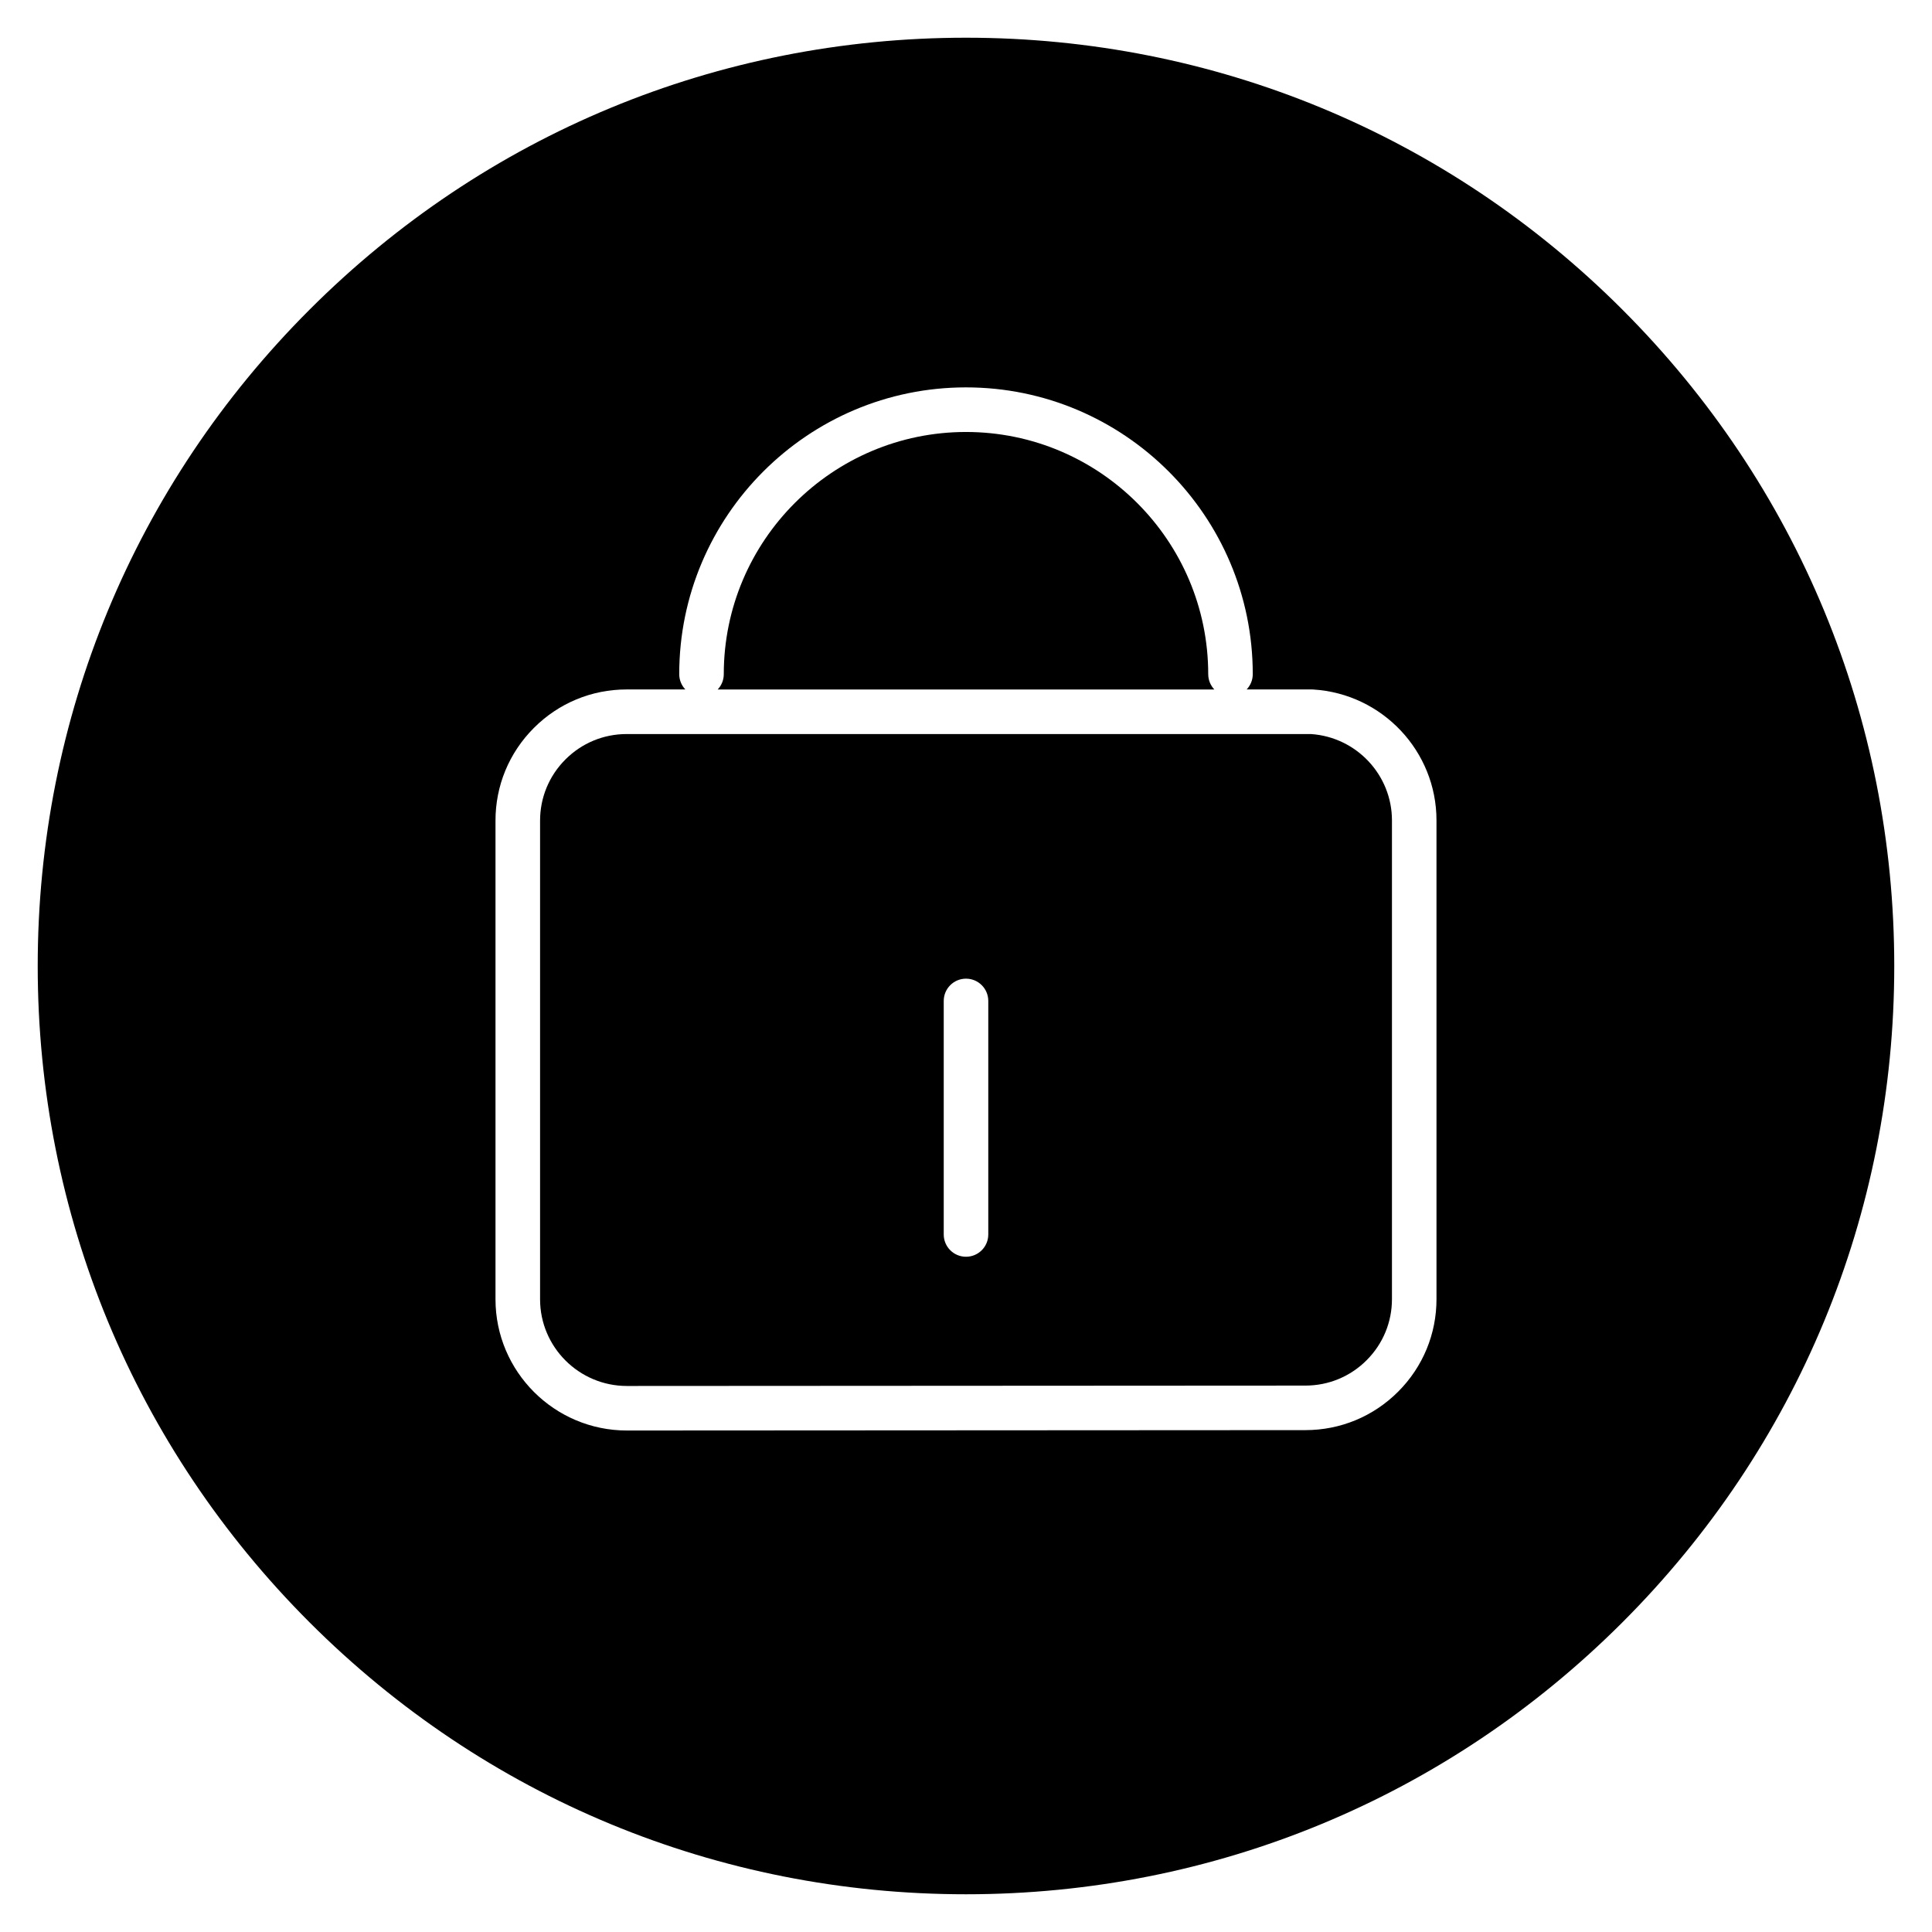 <?xml version="1.0" encoding="UTF-8"?>
<!-- Uploaded to: ICON Repo, www.svgrepo.com, Generator: ICON Repo Mixer Tools -->
<svg fill="#000000" width="800px" height="800px" version="1.1" viewBox="144 144 512 512" xmlns="http://www.w3.org/2000/svg">
 <g>
  <path d="m464.19 322.67c0-35.395-28.797-64.191-64.191-64.191-35.395 0-64.191 28.797-64.191 64.191 0 1.57-0.617 2.996-1.617 4.055h131.62c-1-1.062-1.617-2.484-1.617-4.055z"/>
  <path d="m491.47 338.53h-181.4c-6.129 0-11.895 2.394-16.234 6.742-4.34 4.348-6.723 10.125-6.711 16.258v126.79c0 12.672 10.324 22.977 23.012 22.977l179.8-0.102c6.144 0 11.918-2.394 16.254-6.742 4.328-4.34 6.707-10.102 6.691-16.223v-126.82c0-12.027-9.387-22.043-21.406-22.875zm-85.566 132.62c0 3.262-2.644 5.902-5.902 5.902-3.262 0-5.902-2.644-5.902-5.902v-61.891c0-3.262 2.644-5.902 5.902-5.902 3.262 0 5.902 2.644 5.902 5.902z"/>
  <path d="m573.95 226.05c-46.465-46.465-108.24-72.055-173.95-72.055-65.711 0-127.49 25.59-173.95 72.055-46.465 46.461-72.055 108.24-72.055 173.95 0 65.707 25.59 127.48 72.051 173.95 46.465 46.461 108.24 72.051 173.95 72.051 65.707 0 127.48-25.59 173.95-72.051 46.461-46.465 72.051-108.24 72.051-173.95 0-65.711-25.59-127.49-72.051-173.95zm-49.266 262.16c0.02 9.27-3.582 18.004-10.141 24.578-6.57 6.582-15.309 10.211-24.609 10.211l-179.8 0.102c-19.203 0-34.824-15.605-34.824-34.785v-126.78c-0.02-9.281 3.586-18.027 10.16-24.613 6.57-6.582 15.305-10.211 24.594-10.211h15.555c-1-1.059-1.617-2.481-1.617-4.055 0-41.906 34.094-75.996 75.996-75.996 41.906 0 75.996 34.094 75.996 75.996 0 1.57-0.617 2.996-1.617 4.055h17.285c0.121 0 0.242 0.004 0.363 0.012 18.312 1.133 32.656 16.359 32.656 34.672z"/>
 </g>
</svg>
